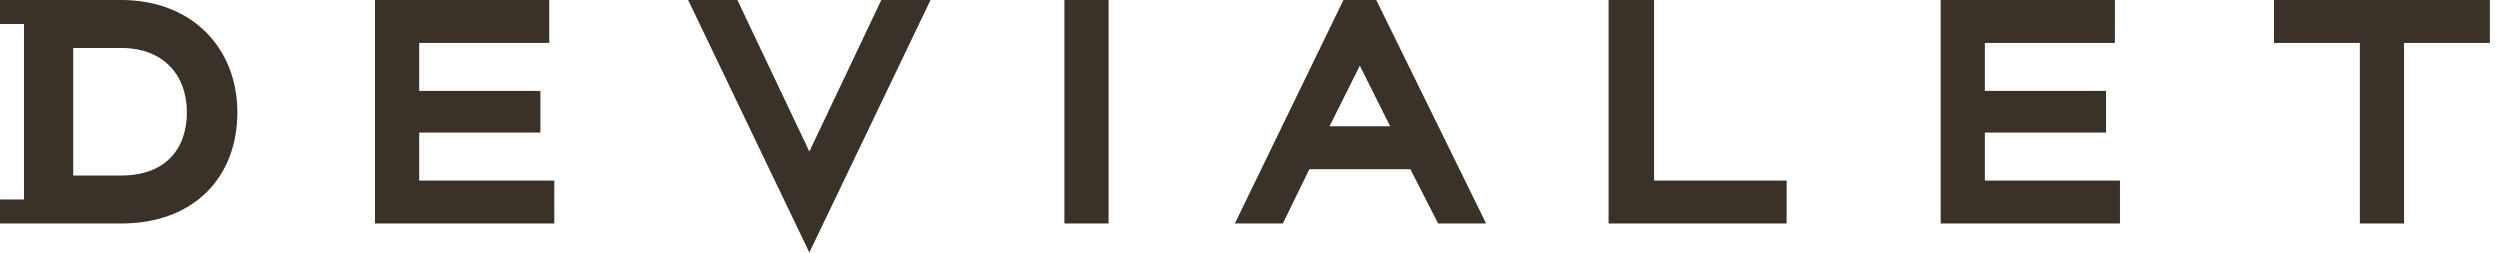 <?xml version="1.0" encoding="UTF-8"?> <svg xmlns="http://www.w3.org/2000/svg" viewBox="0 0 198 20"><g fill="#3a3129"><path d="m180.1 0v3.4h6.8v14.3h3.5v-14.3h6.8v-3.4z"></path><path d="m9.6 13.9h-3.8v-10.1h3.8c3.3 0 5.2 2.1 5.2 5.1 0 2.9-1.7 5-5.2 5zm0-13.9h-9.6v1.9h1.9v13.9h-1.9v1.9h9.6c5.8 0 9.2-3.7 9.2-8.8 0-5.1-3.6-8.9-9.2-8.9z"></path><path d="m64.1 12-5.7-12h-3.9l9.6 20 9.6-20h-3.9z"></path><path d="m87.8 0h-3.5v17.7h3.5z"></path><path d="m105.3 10 2.4-4.8 2.4 4.8zm3.7-10h-2.6l-8.6 17.7h3.8l2.1-4.3h8l2.2 4.3h3.8z"></path><path d="m130.9 0h-3.5v17.7h14.1v-3.4h-10.5v-14.3z"></path><path d="m29.7 17.7h14.2v-3.4h-10.7v-3.8h9.6v-3.3h-9.6v-3.8h10.3v-3.4h-13.8z"></path><path d="m153.7 17.7h14.2v-3.4h-10.7v-3.8h9.6v-3.3h-9.6v-3.8h10.3v-3.4h-13.8z"></path></g></svg> 